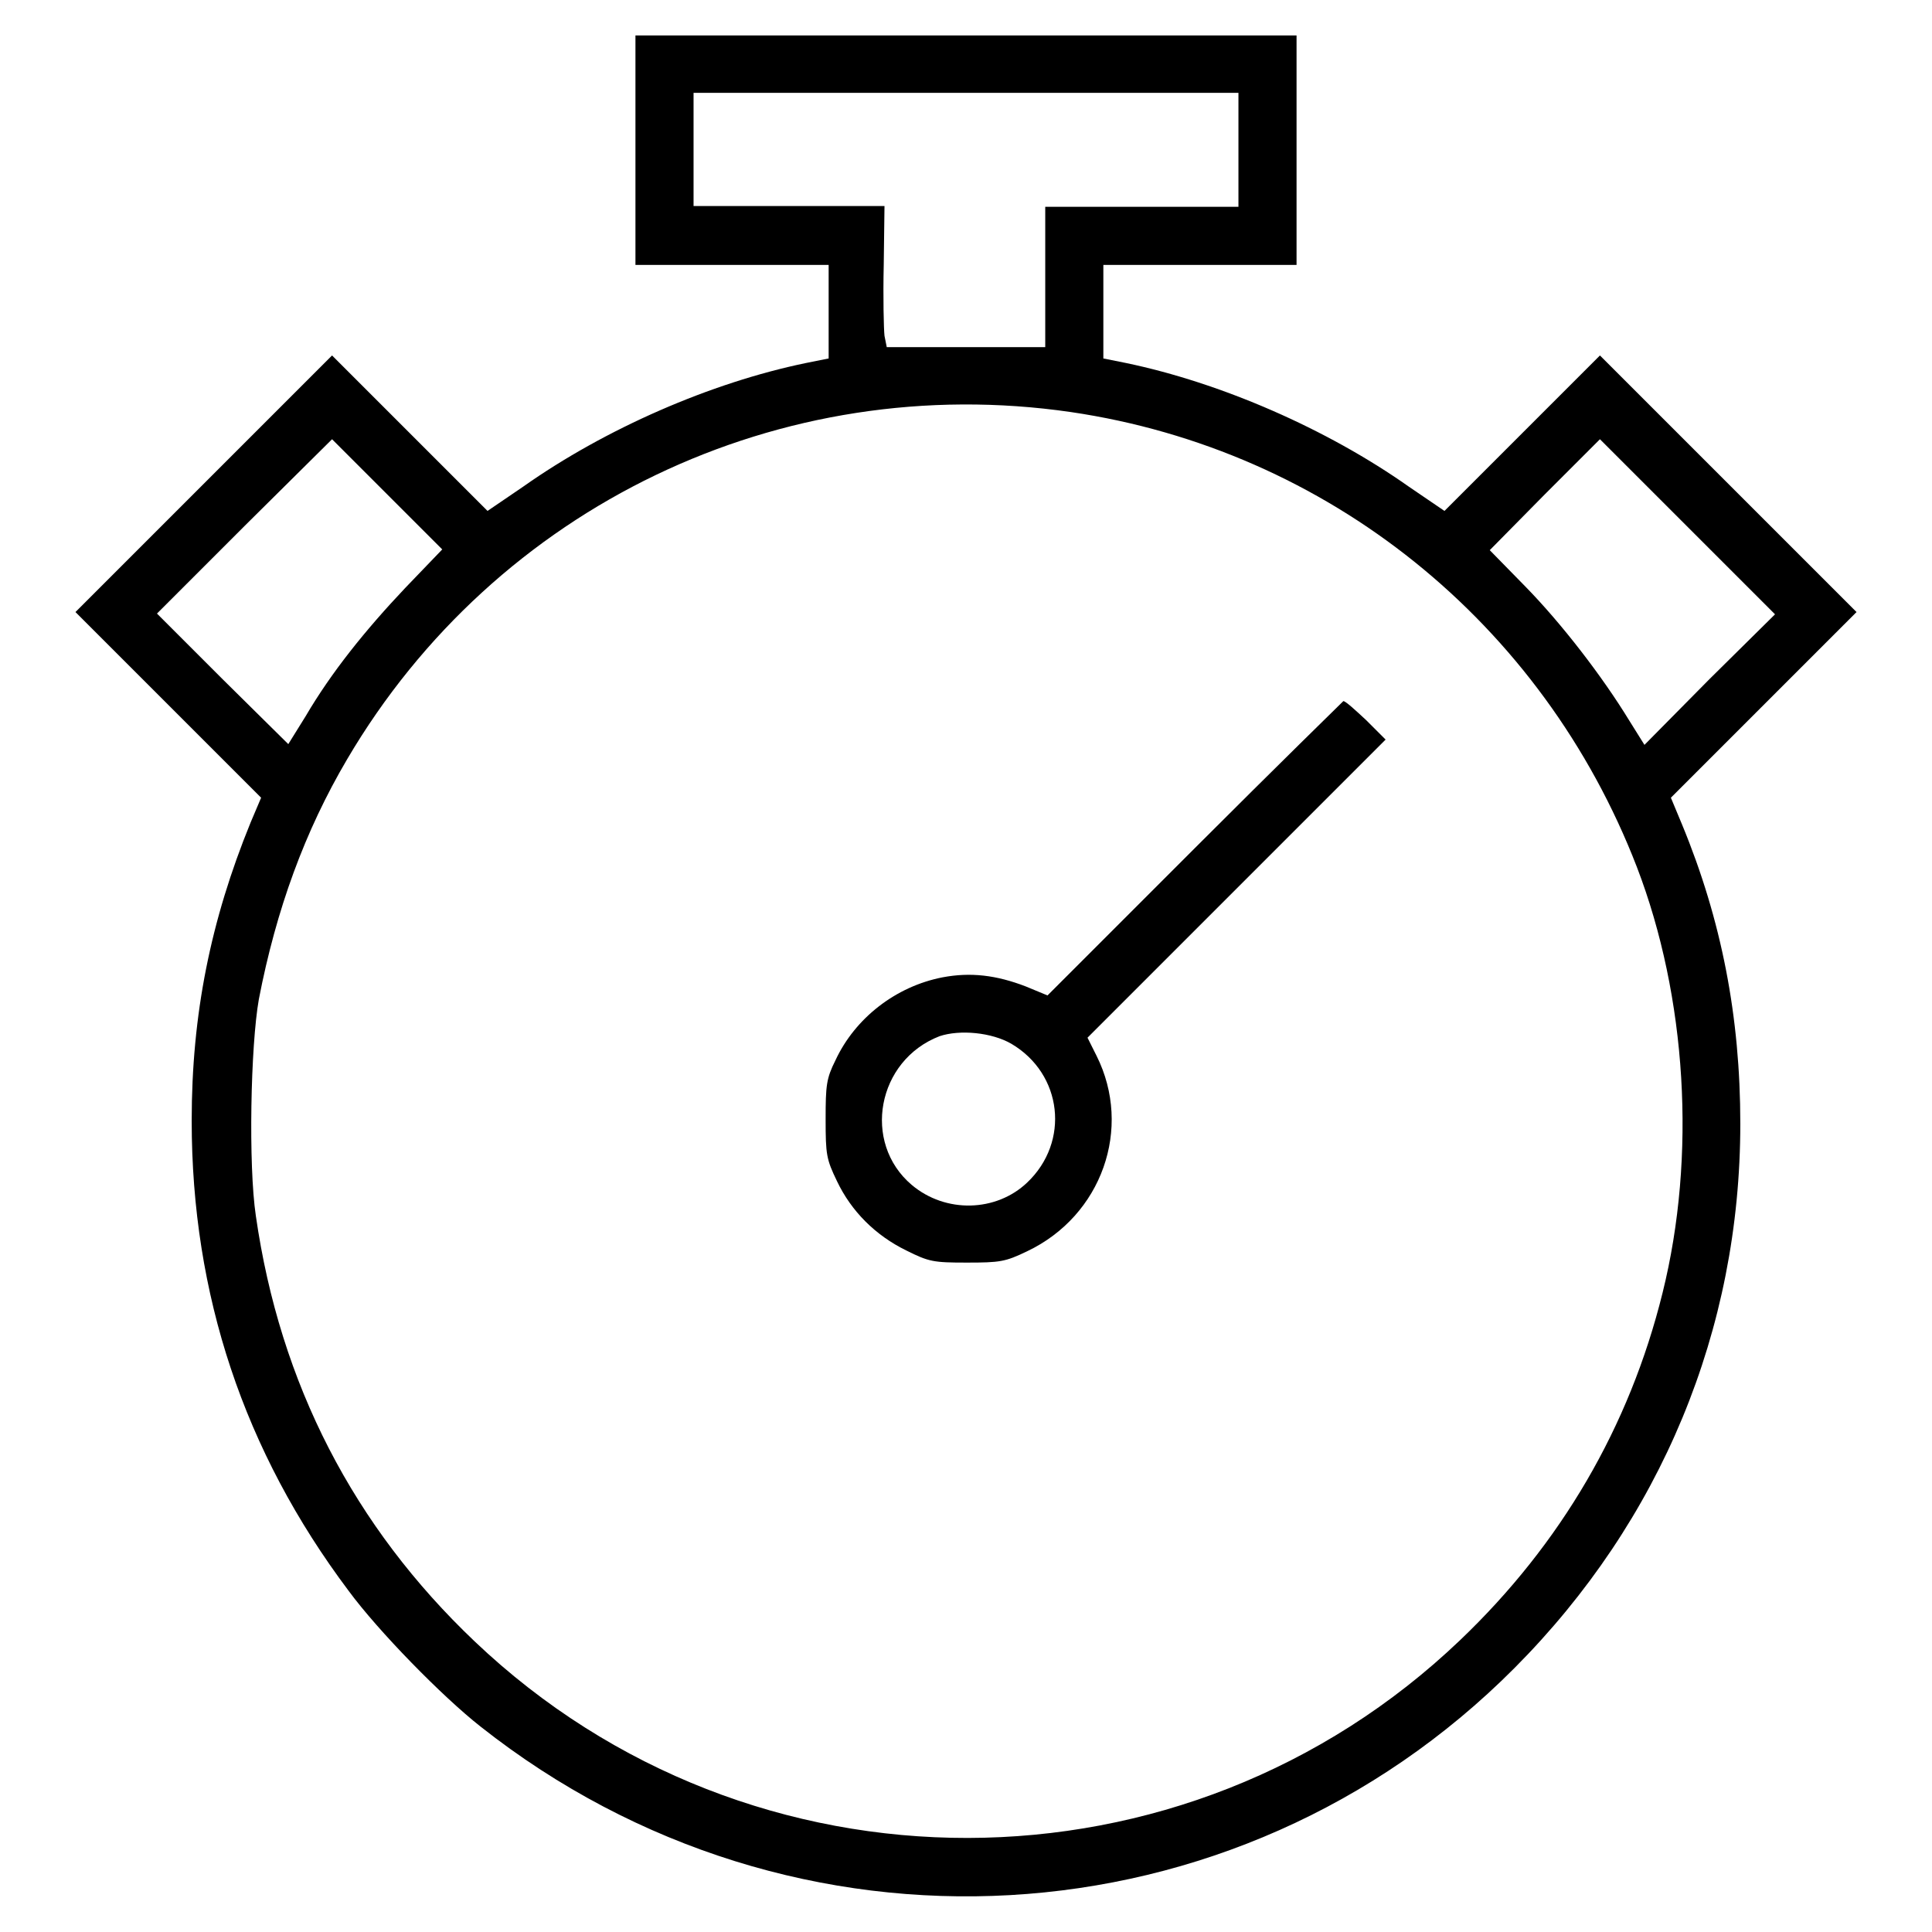 <?xml version="1.0" encoding="utf-8"?>
<!-- Svg Vector Icons : http://www.onlinewebfonts.com/icon -->
<!DOCTYPE svg PUBLIC "-//W3C//DTD SVG 1.1//EN" "http://www.w3.org/Graphics/SVG/1.1/DTD/svg11.dtd">
<svg version="1.1" xmlns="http://www.w3.org/2000/svg" xmlns:xlink="http://www.w3.org/1999/xlink" x="0px" y="0px" viewBox="0 0 256 256" enable-background="new 0 0 256 256" xml:space="preserve">
<g><g><g><path fill="#000000" d="M84.2,19.9v15.2h12.8h12.8v6.2v6.2l-3,0.6c-12.6,2.6-26.6,8.7-37.5,16.4l-4.7,3.2L54.3,57.4L44,47.1l-17,17l-17,17l12.3,12.3l12.3,12.3l-1.4,3.3c-5.3,13-7.8,25.4-7.8,39.5c0,23,6.9,43.8,20.8,62.3c3.9,5.3,12.4,14,17.5,18c41.4,32.7,100,29.4,137-7.8c19.4-19.5,29.9-44.8,29.9-72.1c0-14.2-2.5-27-7.7-39.6l-1.5-3.6l12.3-12.3L246,81.1l-17-17l-17-17l-10.3,10.3l-10.3,10.3l-4.7-3.2c-10.9-7.7-25-13.8-37.5-16.4l-3-0.6v-6.2v-6.2h12.8h12.8V19.9V4.7H128H84.2V19.9z M164.1,19.9v7.5h-12.8h-12.8v9.3v9.3H128h-10.5l-0.3-1.5c-0.1-0.9-0.2-5.1-0.1-9.4l0.1-7.8h-12.6H91.9v-7.5v-7.5H128h36.1V19.9z M141.9,54.6c34,5,62.5,27.9,75,60.3c6.6,17.2,7.9,38.3,3.4,56.4c-4.4,17.8-13.5,33.3-26.8,46c-36.5,34.9-94,35-130.6,0.2c-16-15.2-25.8-34.1-29-56.4c-1-6.7-0.7-22.5,0.4-28.7c2.3-11.9,6.1-22.3,11.7-31.8C65.7,67.1,103.4,49,141.9,54.6z M53.7,77.9c-5.3,5.6-9.8,11.2-13.2,17l-2.3,3.7L29.5,90l-8.7-8.7l11.6-11.6L44,58.2l7.3,7.3l7.3,7.3L53.7,77.9z M226.5,90l-8.6,8.7l-2-3.2c-3.6-5.9-9-12.9-13.8-17.8l-4.7-4.8l7.3-7.4l7.3-7.3l11.6,11.6l11.6,11.6L226.5,90z"/><path fill="#000000" d="M158.3,112.4l-19.5,19.5l-2.9-1.2c-3.9-1.5-7.3-1.9-11-1.2c-6.2,1.2-11.6,5.4-14.2,11c-1.2,2.4-1.3,3.3-1.3,7.8c0,4.7,0.1,5.3,1.5,8.2c1.9,4,5.1,7.2,9.2,9.2c3,1.5,3.6,1.6,8,1.6c4.4,0,5.1-0.1,8-1.5c9.9-4.7,14-16.3,9.2-25.9l-1.2-2.4l19.8-19.8l19.7-19.7l-2.6-2.6c-1.4-1.3-2.7-2.5-3-2.5C178,92.9,169.1,101.6,158.3,112.4z M134,138.3c6.8,4,7.8,13,2.1,18.4c-4.1,3.9-10.8,4.1-15.3,0.3c-6.6-5.6-4.6-16.5,3.7-19.7C127.2,136.4,131.4,136.8,134,138.3z"/></g></g></g>
</svg>